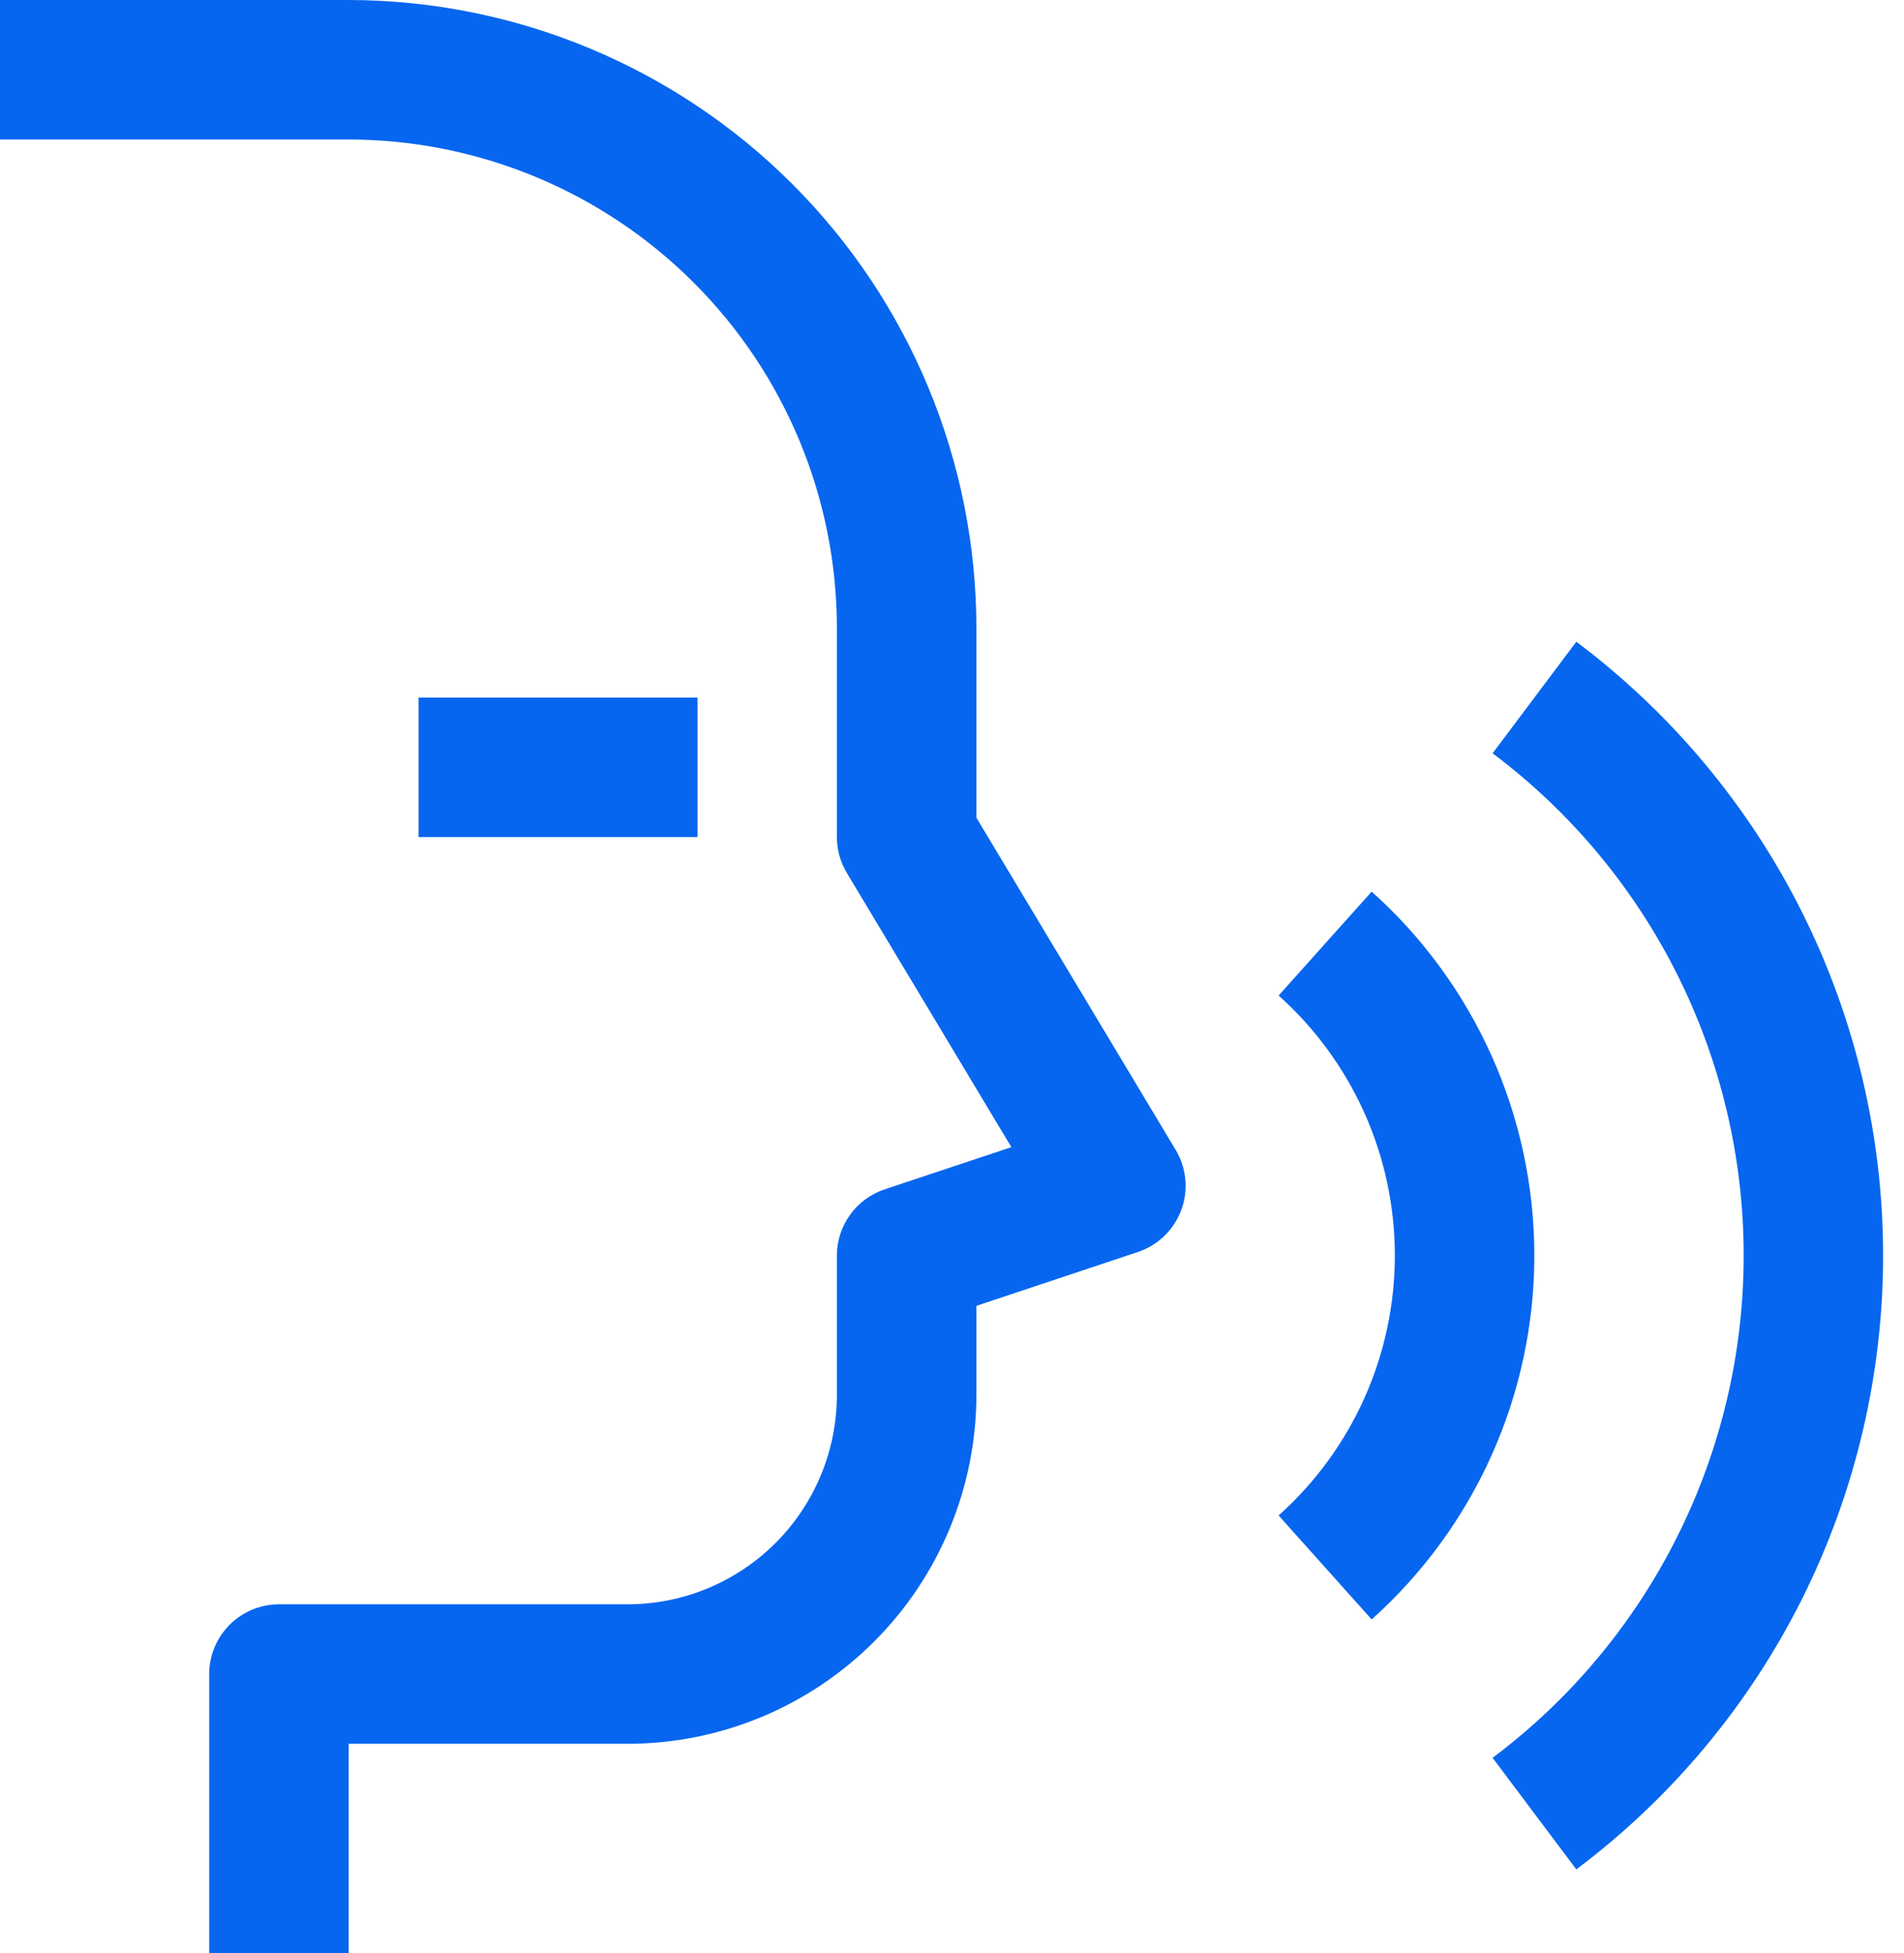 <?xml version="1.0" encoding="UTF-8"?> <svg xmlns="http://www.w3.org/2000/svg" width="39" height="40" viewBox="0 0 39 40" fill="none"><g id="Group 1056"><path id="Vector" d="M4.285 40H7.142V35.714H12.857C14.751 35.712 16.566 34.959 17.905 33.62C19.244 32.281 19.997 30.465 20 28.571V26.744L23.308 25.641C23.511 25.573 23.697 25.461 23.85 25.312C24.004 25.163 24.122 24.982 24.196 24.781C24.271 24.581 24.299 24.366 24.279 24.153C24.259 23.94 24.192 23.734 24.082 23.551L20 16.747V12.857C19.996 9.448 18.64 6.18 16.23 3.77C13.819 1.36 10.551 0.004 7.142 0H-0V2.857H7.142C9.794 2.86 12.336 3.915 14.21 5.789C16.085 7.664 17.14 10.206 17.142 12.857V17.143C17.142 17.402 17.213 17.656 17.346 17.878L20.716 23.494L18.119 24.359C17.835 24.454 17.587 24.636 17.412 24.879C17.237 25.122 17.142 25.414 17.142 25.714V28.571C17.141 29.708 16.689 30.797 15.886 31.601C15.082 32.404 13.993 32.856 12.857 32.857H5.714C5.335 32.857 4.972 33.008 4.704 33.276C4.436 33.544 4.285 33.907 4.285 34.286V40Z" fill="#0766EF"></path><path id="Vector_2" d="M8.573 14.286H14.287V17.143H8.573V14.286Z" fill="#0766EF"></path><path id="Vector_3" d="M28.096 33.167C29.144 32.228 29.983 31.08 30.557 29.796C31.131 28.511 31.428 27.12 31.428 25.714C31.428 24.307 31.131 22.916 30.557 21.632C29.983 20.348 29.144 19.199 28.096 18.261L26.19 20.389C26.939 21.059 27.538 21.88 27.949 22.797C28.359 23.715 28.571 24.708 28.571 25.713C28.571 26.718 28.359 27.712 27.949 28.63C27.538 29.547 26.939 30.367 26.19 31.038L28.096 33.167Z" fill="#0766EF"></path><path id="Vector_4" d="M32.288 38.286C34.239 36.822 35.823 34.924 36.914 32.742C38.004 30.56 38.572 28.154 38.572 25.714C38.572 23.275 38.004 20.869 36.914 18.687C35.823 16.505 34.239 14.607 32.288 13.143L30.573 15.428C32.17 16.626 33.466 18.179 34.358 19.964C35.251 21.75 35.716 23.718 35.716 25.715C35.716 27.711 35.251 29.68 34.358 31.465C33.466 33.251 32.17 34.804 30.573 36.001L32.288 38.286Z" fill="#0766EF"></path></g></svg> 
